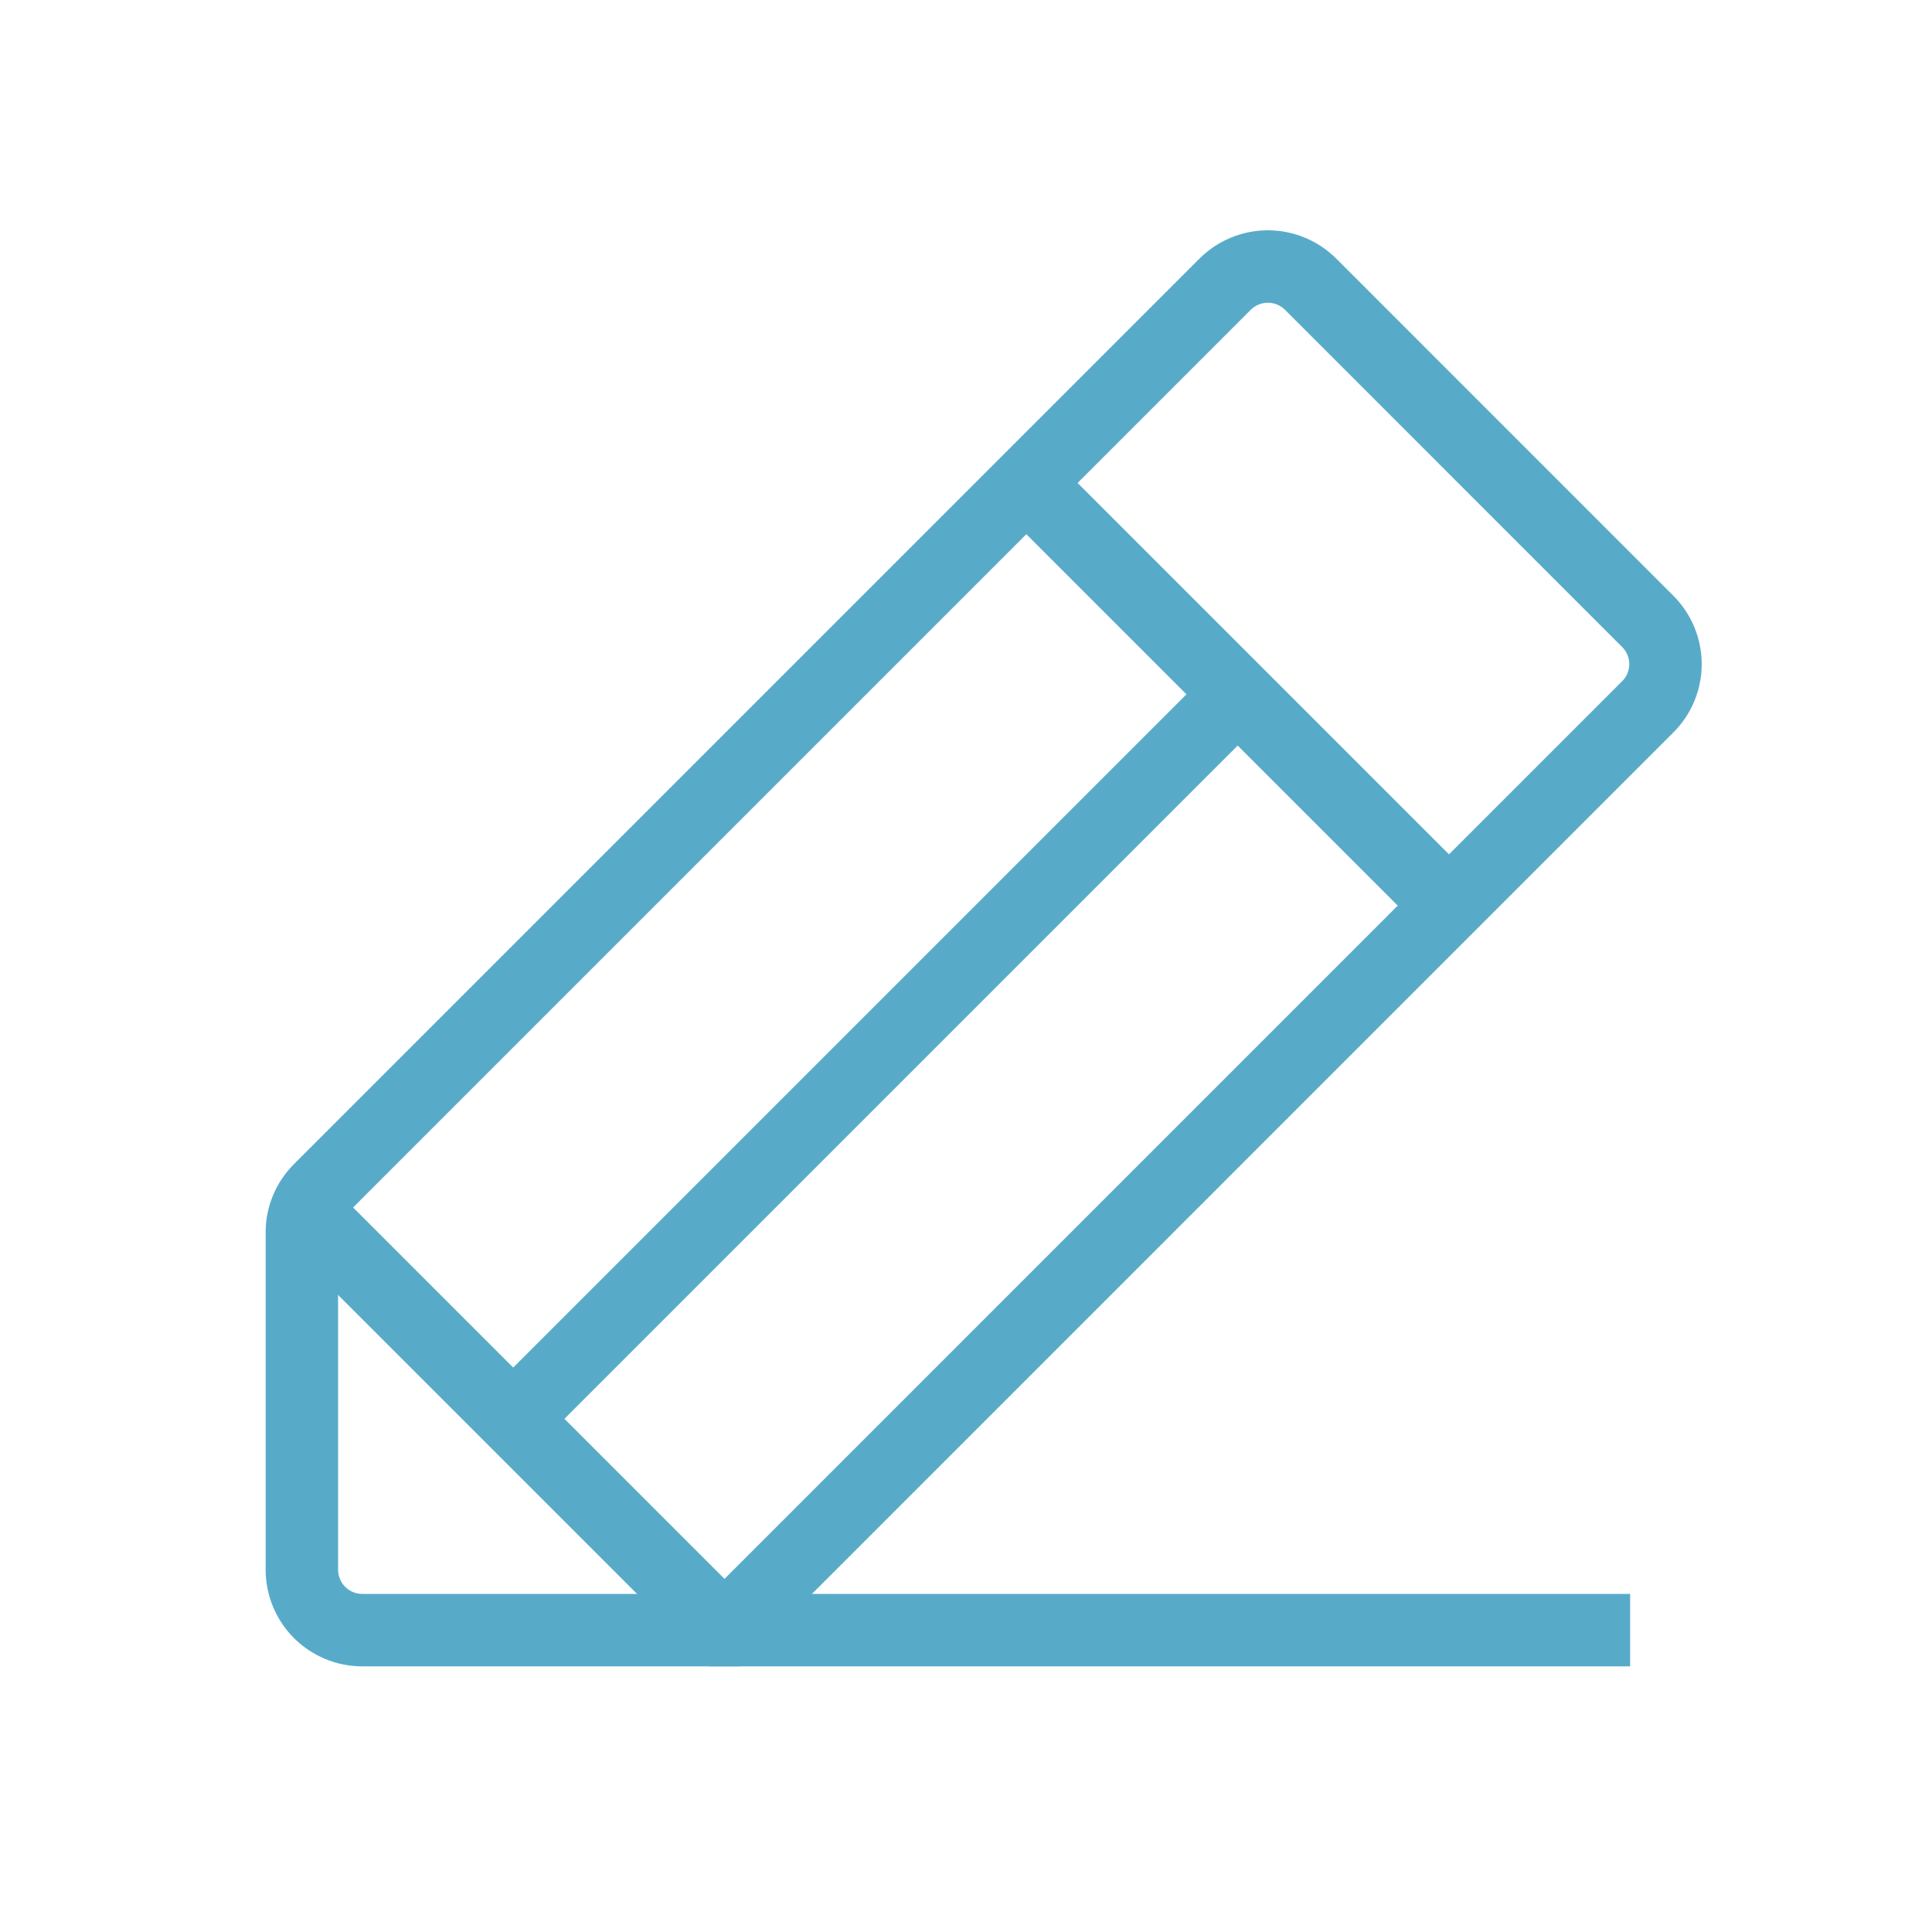 <svg width="40" height="40" viewBox="0 0 40 40" fill="none" xmlns="http://www.w3.org/2000/svg">
<path d="M15 33.75H7.5C7.168 33.75 6.851 33.618 6.616 33.384C6.382 33.149 6.25 32.831 6.25 32.5V25.515C6.249 25.353 6.281 25.192 6.343 25.042C6.404 24.892 6.495 24.756 6.609 24.64L25.359 5.89C25.476 5.772 25.614 5.679 25.767 5.615C25.92 5.551 26.084 5.518 26.25 5.518C26.416 5.518 26.58 5.551 26.733 5.615C26.886 5.679 27.024 5.772 27.141 5.89L34.109 12.859C34.227 12.976 34.321 13.114 34.385 13.267C34.449 13.42 34.482 13.584 34.482 13.75C34.482 13.916 34.449 14.08 34.385 14.233C34.321 14.386 34.227 14.524 34.109 14.64L15 33.75Z" stroke="#57ABC9" stroke-width="1.5"/>
<path d="M21.25 10L30 18.75" stroke="#57ABC9" stroke-width="1.5"/>
<path d="M33.75 33.75H15L6.328 25.078" stroke="#57ABC9" stroke-width="1.5"/>
<path d="M25.625 14.375L10.625 29.375" stroke="#57ABC9" stroke-width="1.5"/>
</svg>
